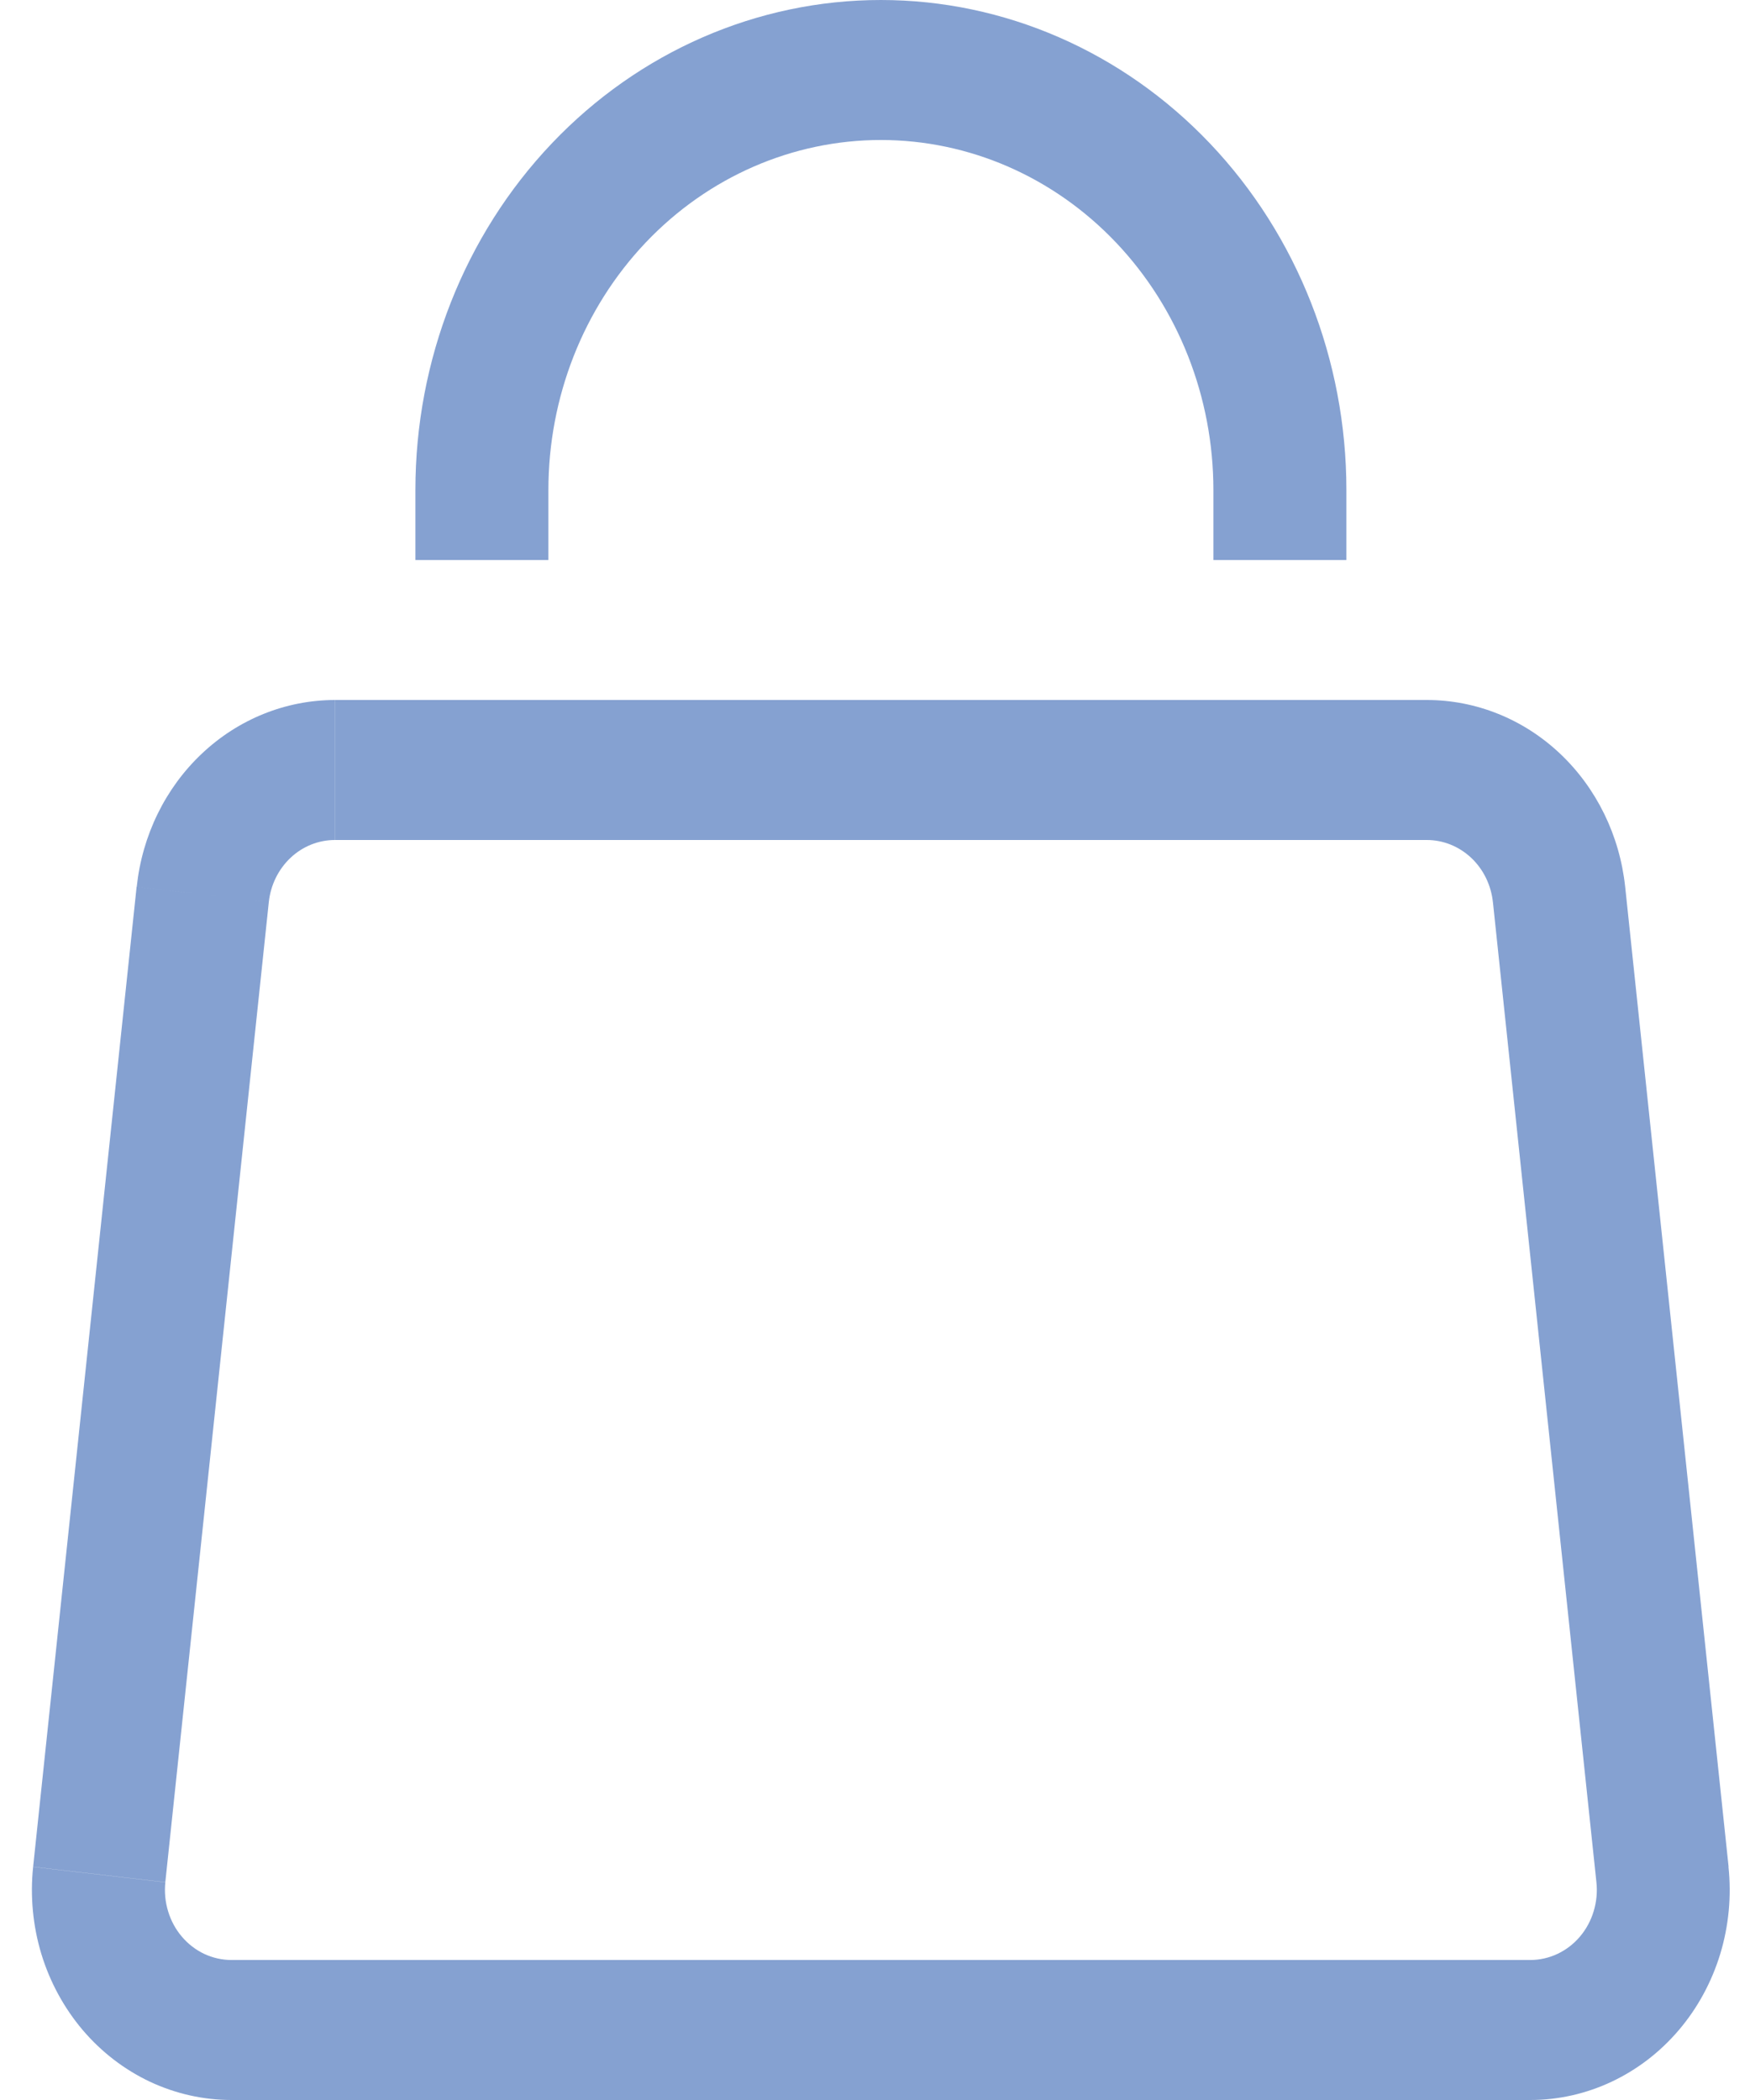 <svg width="30" height="36" viewBox="0 0 30 36" fill="none" xmlns="http://www.w3.org/2000/svg">
<path d="M3.475 15.336L2.342 15.202L3.475 15.336ZM1.701 32.136L2.834 32.268L1.701 32.136ZM28.5 32.136L27.367 32.268L28.5 32.136ZM26.726 15.336L27.86 15.202L26.726 15.336ZM2.342 15.202L0.568 32.002L2.834 32.266L4.608 15.466L2.342 15.202ZM3.967 36H26.234V33.6H3.967V36ZM29.633 32.002L27.86 15.202L25.593 15.466L27.367 32.266L29.631 32.002H29.633ZM24.458 12H5.743V14.4H24.462V12H24.458ZM27.86 15.202C27.766 14.321 27.368 13.508 26.741 12.917C26.114 12.326 25.302 12 24.46 12V14.4C24.741 14.4 25.011 14.509 25.221 14.706C25.43 14.903 25.562 15.174 25.593 15.468L27.86 15.204V15.202ZM26.234 36C26.715 36 27.19 35.893 27.629 35.686C28.068 35.479 28.461 35.177 28.781 34.8C29.102 34.423 29.343 33.978 29.49 33.496C29.636 33.014 29.684 32.505 29.631 32.002L27.367 32.266C27.385 32.434 27.369 32.603 27.32 32.764C27.272 32.925 27.191 33.074 27.084 33.2C26.977 33.326 26.846 33.426 26.7 33.495C26.553 33.564 26.394 33.6 26.234 33.6V36ZM0.568 32.002C0.515 32.505 0.563 33.014 0.709 33.497C0.856 33.979 1.098 34.423 1.418 34.801C1.739 35.178 2.132 35.48 2.571 35.687C3.011 35.893 3.486 36 3.967 36V33.6C3.807 33.6 3.649 33.564 3.502 33.496C3.356 33.427 3.225 33.326 3.118 33.2C3.011 33.075 2.931 32.927 2.882 32.766C2.833 32.605 2.817 32.436 2.834 32.268L0.568 32.004V32.002ZM4.608 15.466C4.639 15.172 4.772 14.902 4.981 14.705C5.19 14.508 5.461 14.4 5.741 14.4V12C4.9 12.001 4.088 12.327 3.462 12.918C2.835 13.508 2.437 14.322 2.344 15.202L4.608 15.466ZM9.401 9.6V8.4H7.121V9.6H9.401ZM20.801 8.4V9.6H23.081V8.4H20.801ZM15.101 2.4C16.612 2.4 18.062 3.032 19.131 4.157C20.2 5.283 20.801 6.809 20.801 8.4H23.081C23.081 6.172 22.24 4.036 20.743 2.46C19.247 0.885 17.217 0 15.101 0V2.4ZM9.401 8.4C9.401 6.809 10.001 5.283 11.07 4.157C12.139 3.032 13.589 2.4 15.101 2.4V0C12.984 0 10.954 0.885 9.458 2.46C7.961 4.036 7.121 6.172 7.121 8.4H9.401Z" fill="#85A1D1"/>
</svg>
